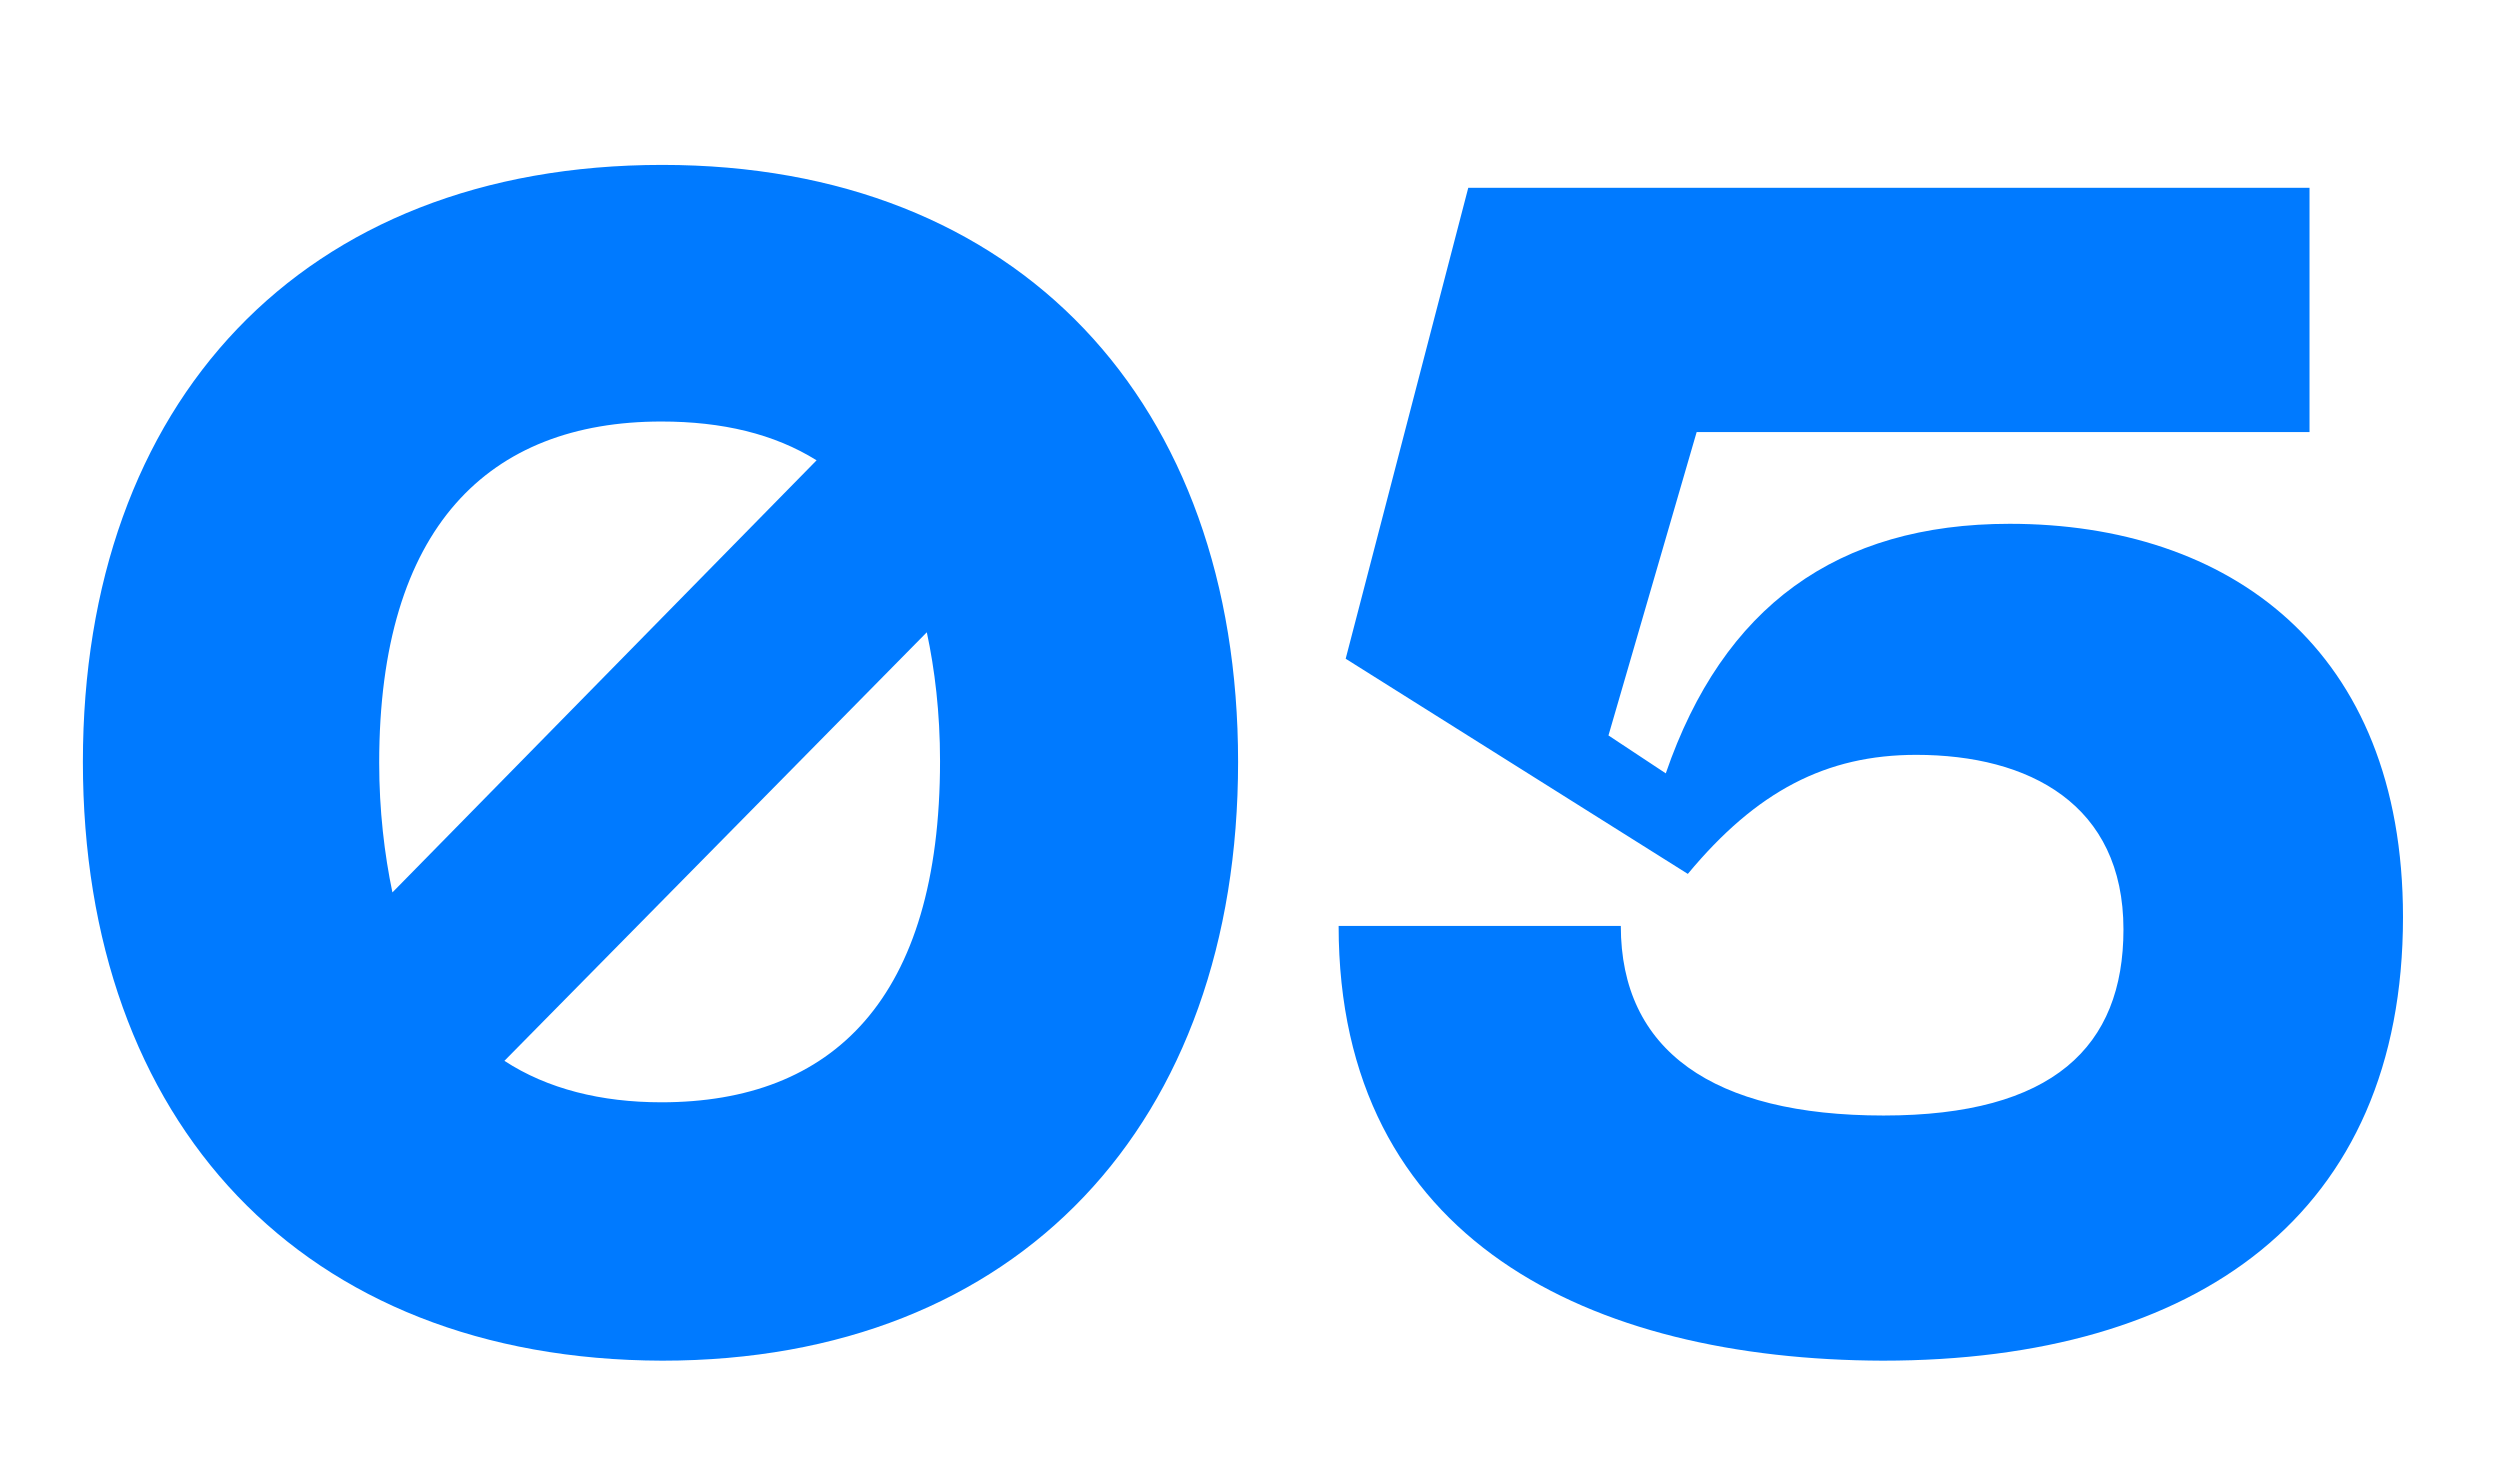 <?xml version="1.0" encoding="utf-8"?>
<!-- Generator: $$$/GeneralStr/196=Adobe Illustrator 27.6.0, SVG Export Plug-In . SVG Version: 6.00 Build 0)  -->
<svg version="1.1" id="Ebene_1" xmlns="http://www.w3.org/2000/svg" xmlns:xlink="http://www.w3.org/1999/xlink" x="0px" y="0px"
	 viewBox="0 0 283.5 168.2" style="enable-background:new 0 0 283.5 168.2;" xml:space="preserve">
<style type="text/css">
	.st0{fill:#007AFF;}
</style>
<g>
	<path class="st0" d="M9.4,86.4c0-40.7,24.8-67.7,65.7-67.7c40.5,0,65.3,27,65.3,67.7c0,40.9-24.8,67.9-65.3,67.9
		C34.2,154.2,9.4,127.2,9.4,86.4z M44.5,101.2l48.1-49c-4.8-3-10.7-4.4-17.6-4.4c-19.6,0-32,12-32,38.7
		C43,91.9,43.6,96.9,44.5,101.2z M75,125c19.4,0,31.6-11.7,31.6-38.7c0-5.5-0.6-10.4-1.5-14.6l-47.9,48.6
		C62.1,123.5,68.2,125,75,125z"/>
	<path class="st0" d="M151.8,105h32c0,14.1,10.4,21.5,29.8,21.5c19.2,0,27.2-7.8,27.2-21.1c0-14.2-10.7-19.8-23.5-19.8
		c-10.2,0-18.1,4.1-25.9,13.5l-38.8-24.4l13.9-53.4h95.4V49h-69.5l-10,34.4l6.5,4.3c6.5-18.9,19.4-28.3,39-28.3
		c24.8,0,44.6,14.1,44.6,44.6c0,33.7-23.3,50.3-59,50.3C180.4,154.2,151.8,140.7,151.8,105z"/>
</g>
</svg>
